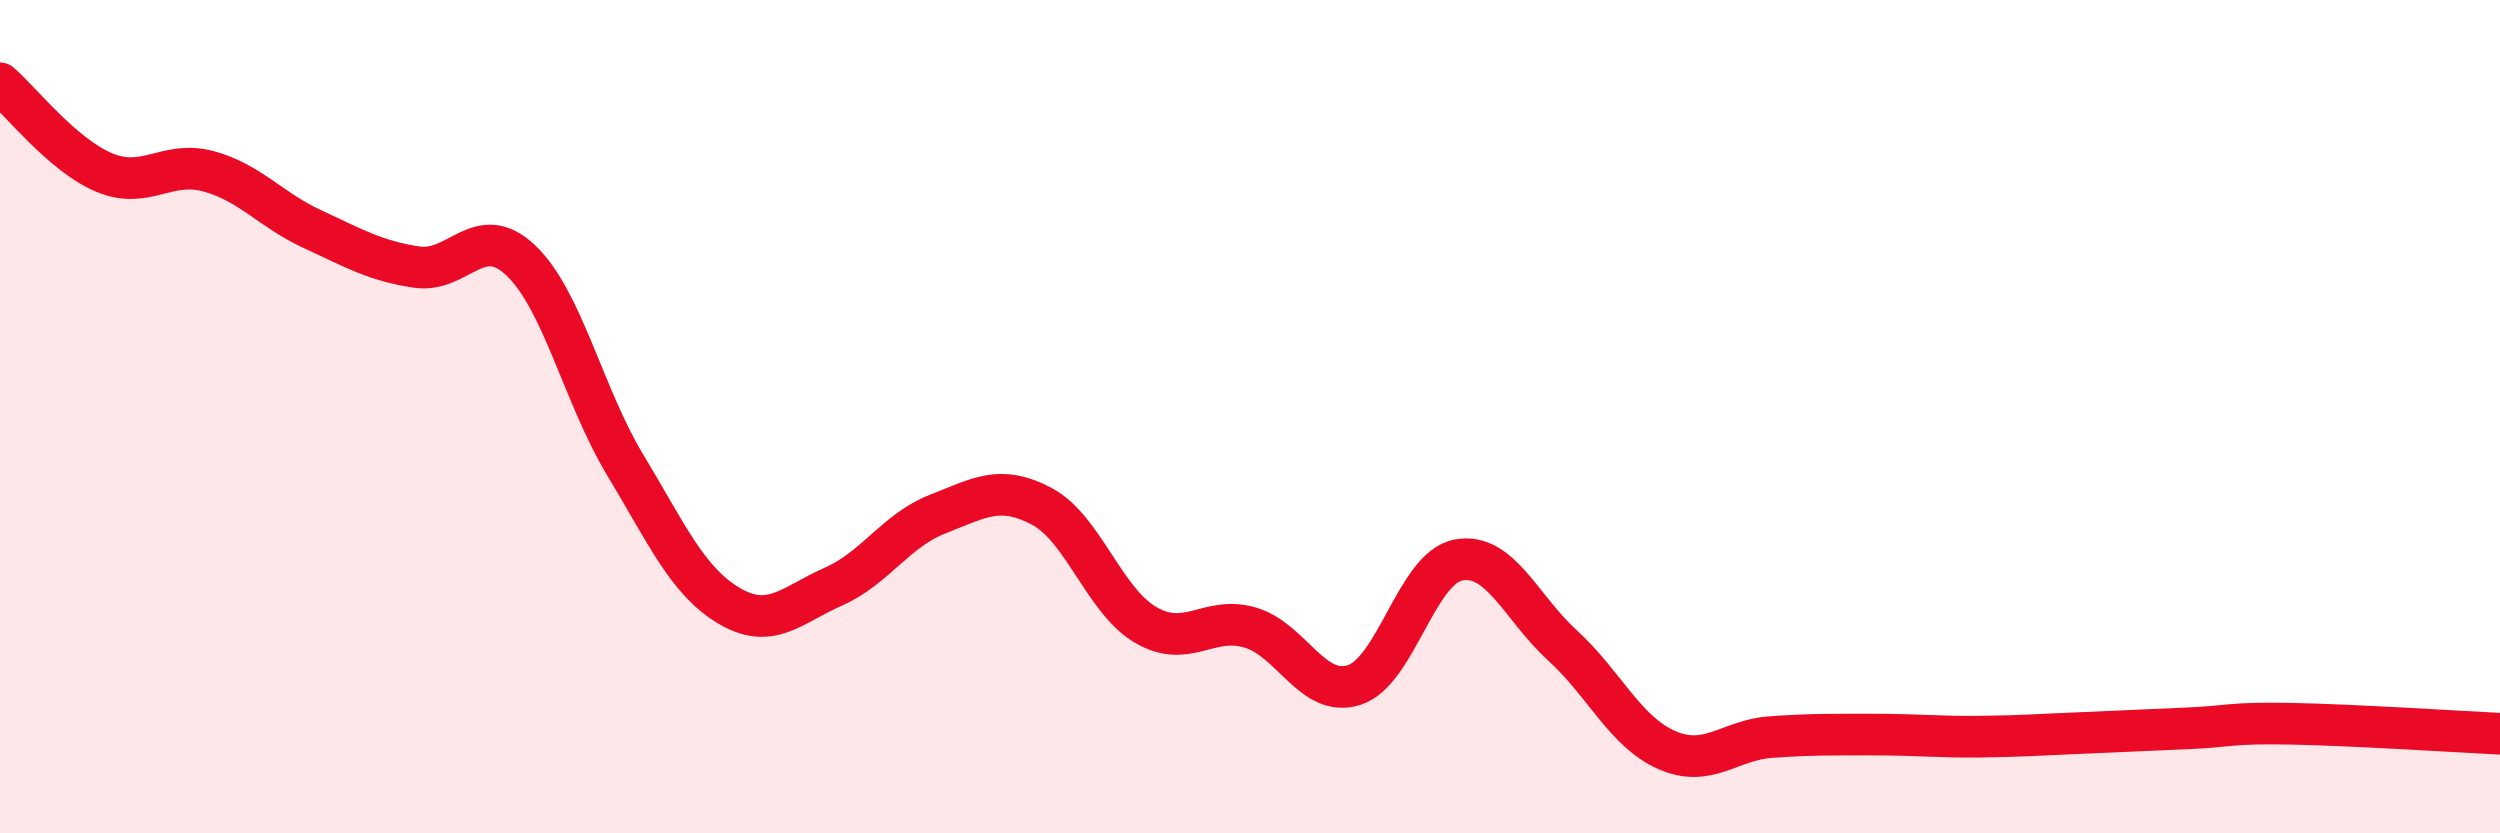 
    <svg width="60" height="20" viewBox="0 0 60 20" xmlns="http://www.w3.org/2000/svg">
      <path
        d="M 0,2 C 0.5,2.43 1.5,3.72 2.5,4.14 C 3.5,4.56 4,3.84 5,4.11 C 6,4.38 6.5,5.04 7.5,5.5 C 8.5,5.96 9,6.26 10,6.41 C 11,6.56 11.5,5.3 12.5,6.25 C 13.5,7.2 14,9.49 15,11.15 C 16,12.81 16.5,13.95 17.5,14.54 C 18.5,15.13 19,14.52 20,14.08 C 21,13.64 21.5,12.73 22.5,12.34 C 23.5,11.95 24,11.62 25,12.15 C 26,12.68 26.5,14.42 27.5,15 C 28.5,15.58 29,14.77 30,15.06 C 31,15.35 31.5,16.76 32.5,16.44 C 33.5,16.12 34,13.63 35,13.44 C 36,13.25 36.5,14.58 37.5,15.49 C 38.5,16.4 39,17.56 40,18 C 41,18.44 41.5,17.76 42.5,17.69 C 43.5,17.62 44,17.63 45,17.63 C 46,17.63 46.5,17.69 47.5,17.68 C 48.5,17.67 49,17.63 50,17.59 C 51,17.55 51.5,17.52 52.5,17.48 C 53.5,17.44 53.5,17.34 55,17.37 C 56.5,17.4 59,17.56 60,17.61L60 20L0 20Z"
        fill="#EB0A25"
        opacity="0.1"
        stroke-linecap="round"
        stroke-linejoin="round"
      />
      <path
        d="M 0,2 C 0.5,2.43 1.5,3.72 2.5,4.14 C 3.5,4.56 4,3.84 5,4.11 C 6,4.38 6.5,5.04 7.5,5.5 C 8.5,5.96 9,6.26 10,6.41 C 11,6.56 11.5,5.3 12.5,6.25 C 13.5,7.2 14,9.49 15,11.15 C 16,12.81 16.5,13.95 17.5,14.54 C 18.5,15.13 19,14.52 20,14.08 C 21,13.64 21.5,12.73 22.5,12.34 C 23.5,11.95 24,11.62 25,12.15 C 26,12.68 26.5,14.42 27.5,15 C 28.5,15.58 29,14.77 30,15.06 C 31,15.35 31.5,16.76 32.5,16.44 C 33.5,16.12 34,13.63 35,13.44 C 36,13.25 36.5,14.58 37.5,15.49 C 38.5,16.4 39,17.56 40,18 C 41,18.44 41.5,17.76 42.5,17.69 C 43.5,17.62 44,17.63 45,17.63 C 46,17.63 46.5,17.69 47.5,17.68 C 48.5,17.67 49,17.63 50,17.59 C 51,17.55 51.5,17.52 52.5,17.48 C 53.5,17.44 53.5,17.34 55,17.37 C 56.5,17.4 59,17.56 60,17.61"
        stroke="#EB0A25"
        stroke-width="1"
        fill="none"
        stroke-linecap="round"
        stroke-linejoin="round"
      />
    </svg>
  